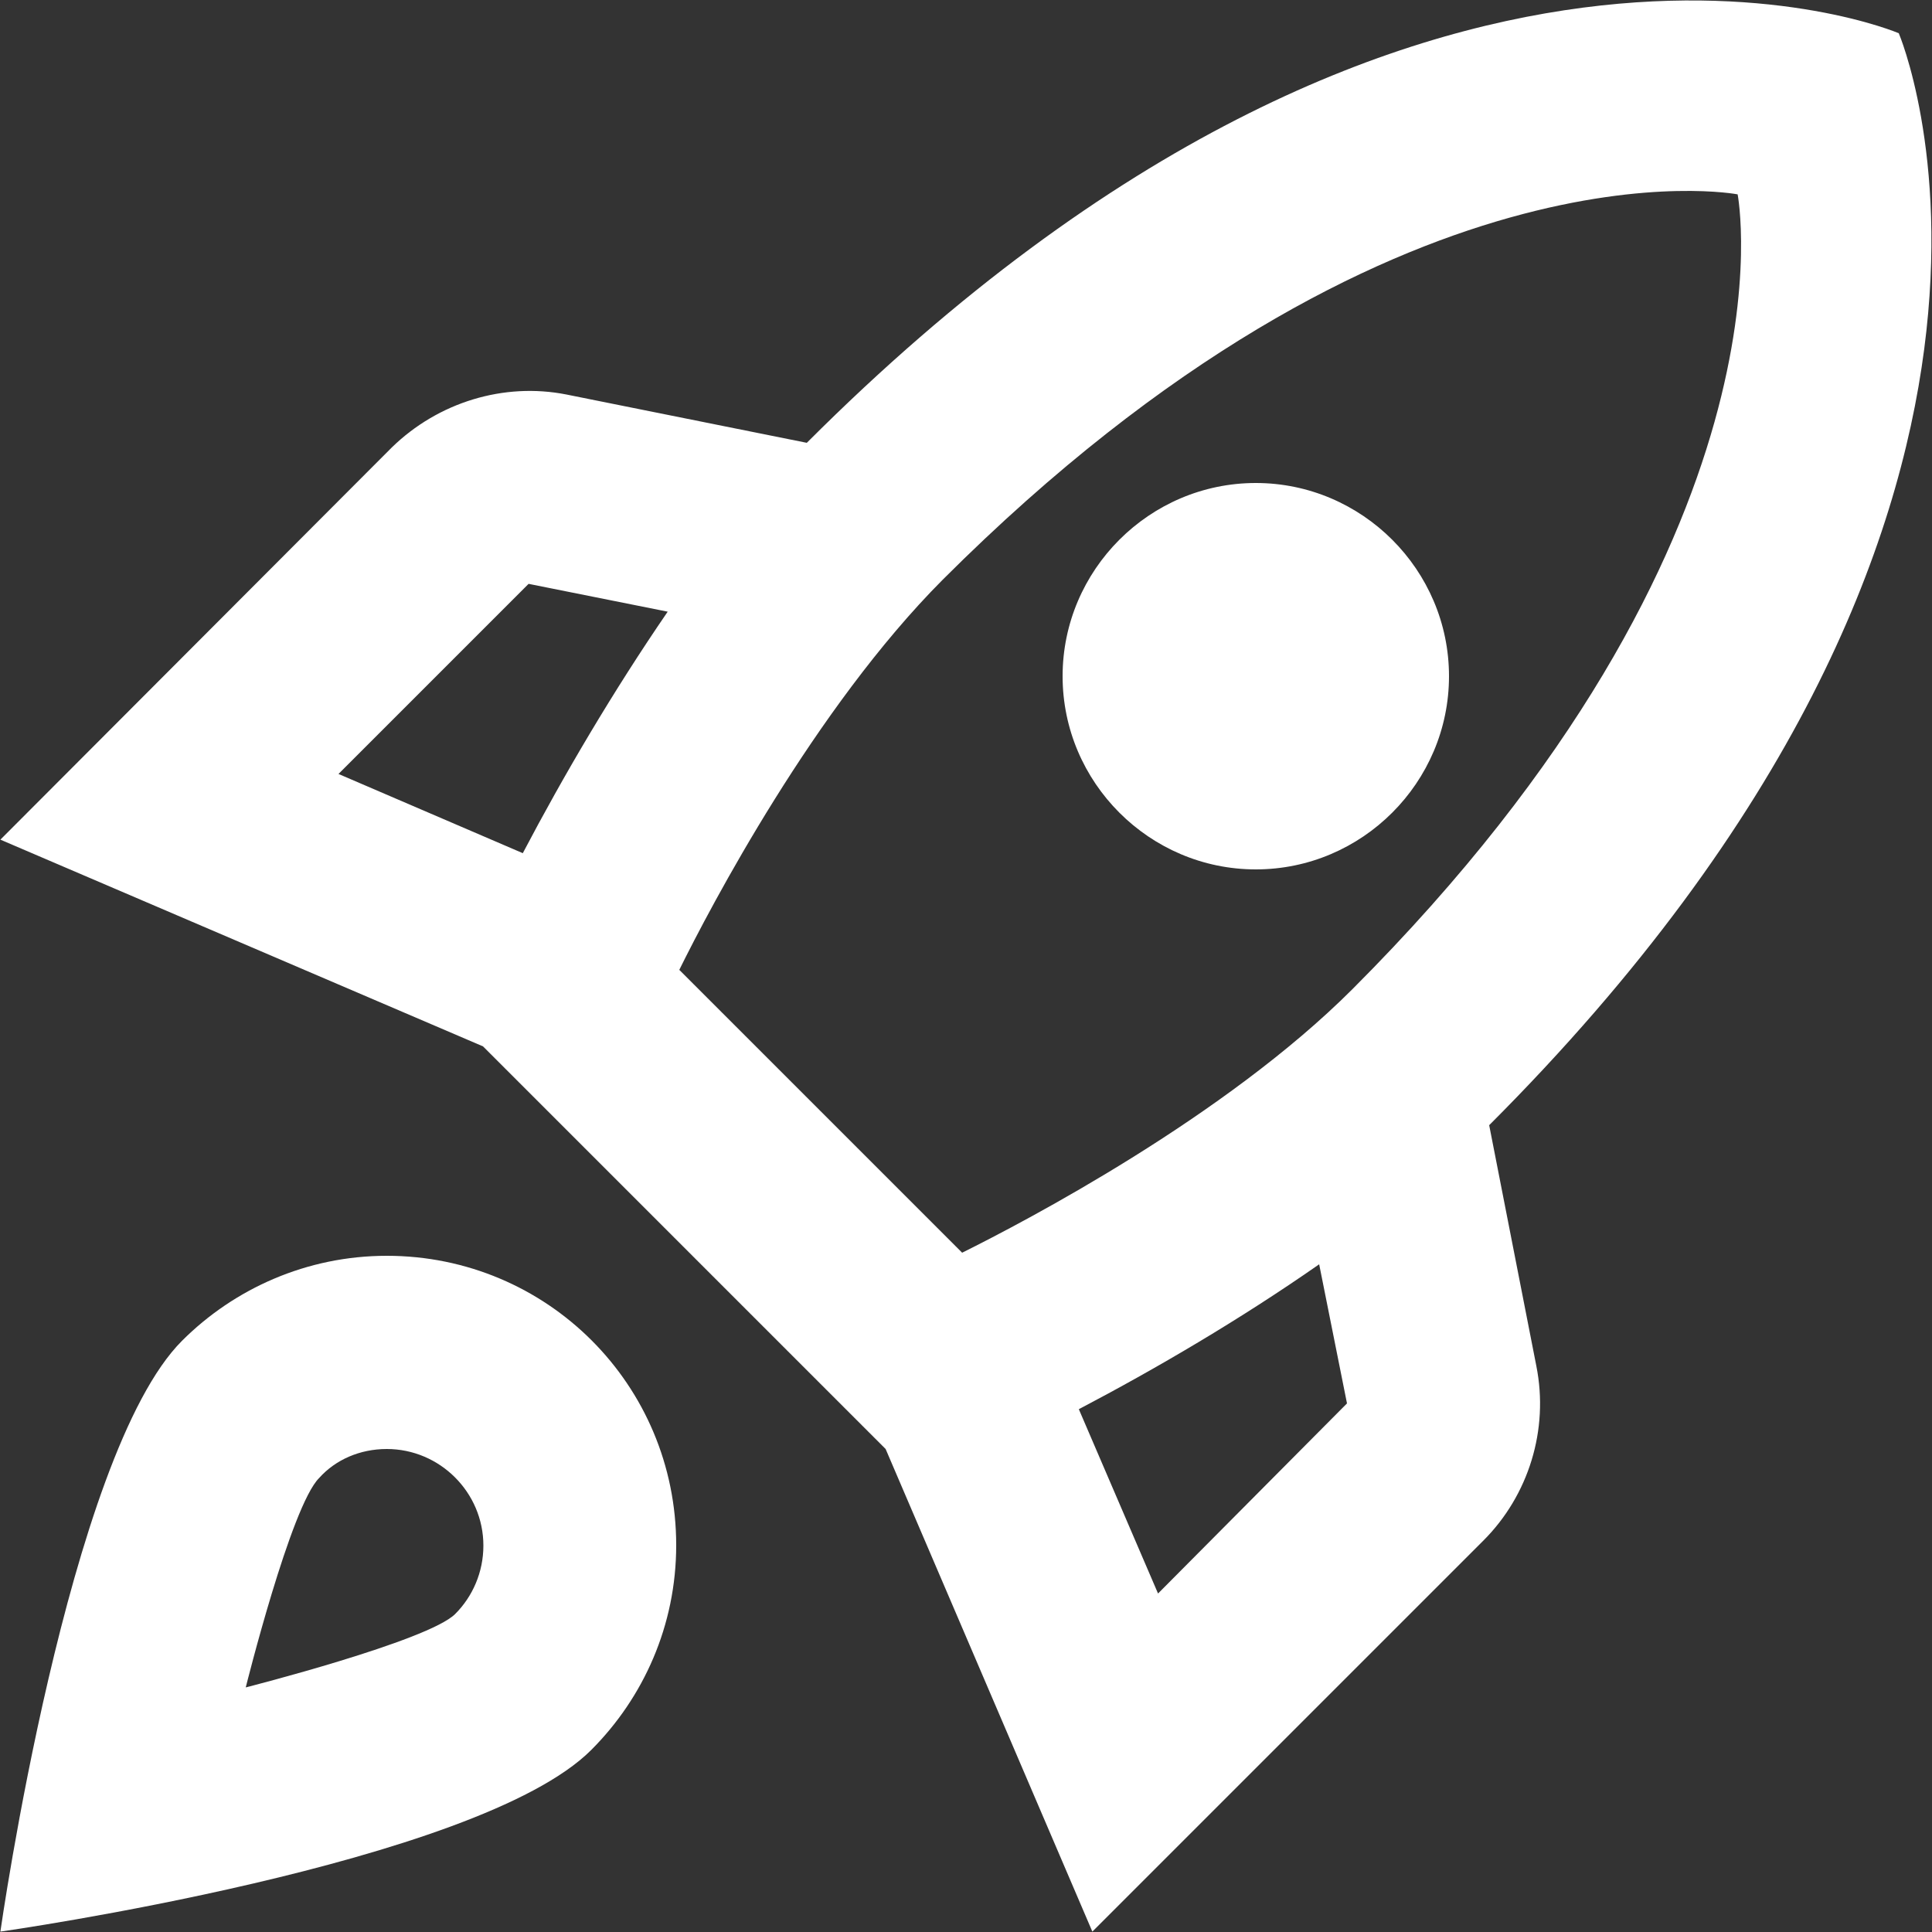 <?xml version="1.0" encoding="UTF-8"?> <svg xmlns="http://www.w3.org/2000/svg" xmlns:xlink="http://www.w3.org/1999/xlink" version="1.1" id="Vrstva_1" x="0px" y="0px" viewBox="0 0 50 50" style="enable-background:new 0 0 50 50;" xml:space="preserve"><rect x="0" y="0" width="50" height="50" fill="#333333" stroke="none"/> <style type="text/css"> .st0{fill:#FFFFFF;} </style> <path class="st0" d="M32.5,22.5c2.75,0,5-2.25,5-5s-2.25-5-5-5c-2.75,0-5,2.25-5,5S29.75,22.5,32.5,22.5z M35,25.6 c-3.3,3.3-8.45,6-10.1,6.82l-7.32-7.32c0.8-1.62,3.5-6.77,6.82-10.1C36.1,3.31,44.97,5.03,44.97,5.03S46.69,13.9,35,25.6z M29.97,41.24l-2.05-4.77c2-1.05,4.17-2.32,6.22-3.75l0.72,3.6L29.97,41.24z M13.53,22.08l-4.77-2.05l4.92-4.92l3.6,0.72 C15.86,17.9,14.58,20.08,13.53,22.08z M38.54,29.12c15.89-15.89,10.6-28.26,10.6-28.26s-12.37-5.3-28.26,10.6l-6.22-1.25 c-1.62-0.32-3.32,0.2-4.52,1.37L0.01,21.73l12.49,5.35l10.42,10.42l5.35,12.49l10.12-10.12c1.17-1.17,1.7-2.87,1.37-4.52 L38.54,29.12z M11.78,41.77c-0.7,0.7-5.42,1.9-5.42,1.9s1.17-4.7,1.9-5.42c0.42-0.47,1.05-0.75,1.75-0.75c1.37,0,2.5,1.12,2.5,2.5 C12.51,40.69,12.23,41.32,11.78,41.77z M10.01,32.5c-2.07,0-3.95,0.85-5.3,2.2c-2.95,2.95-4.7,15.29-4.7,15.29s12.34-1.75,15.29-4.7 c1.35-1.35,2.2-3.22,2.2-5.3C17.5,35.84,14.16,32.5,10.01,32.5z"></path> </svg> 